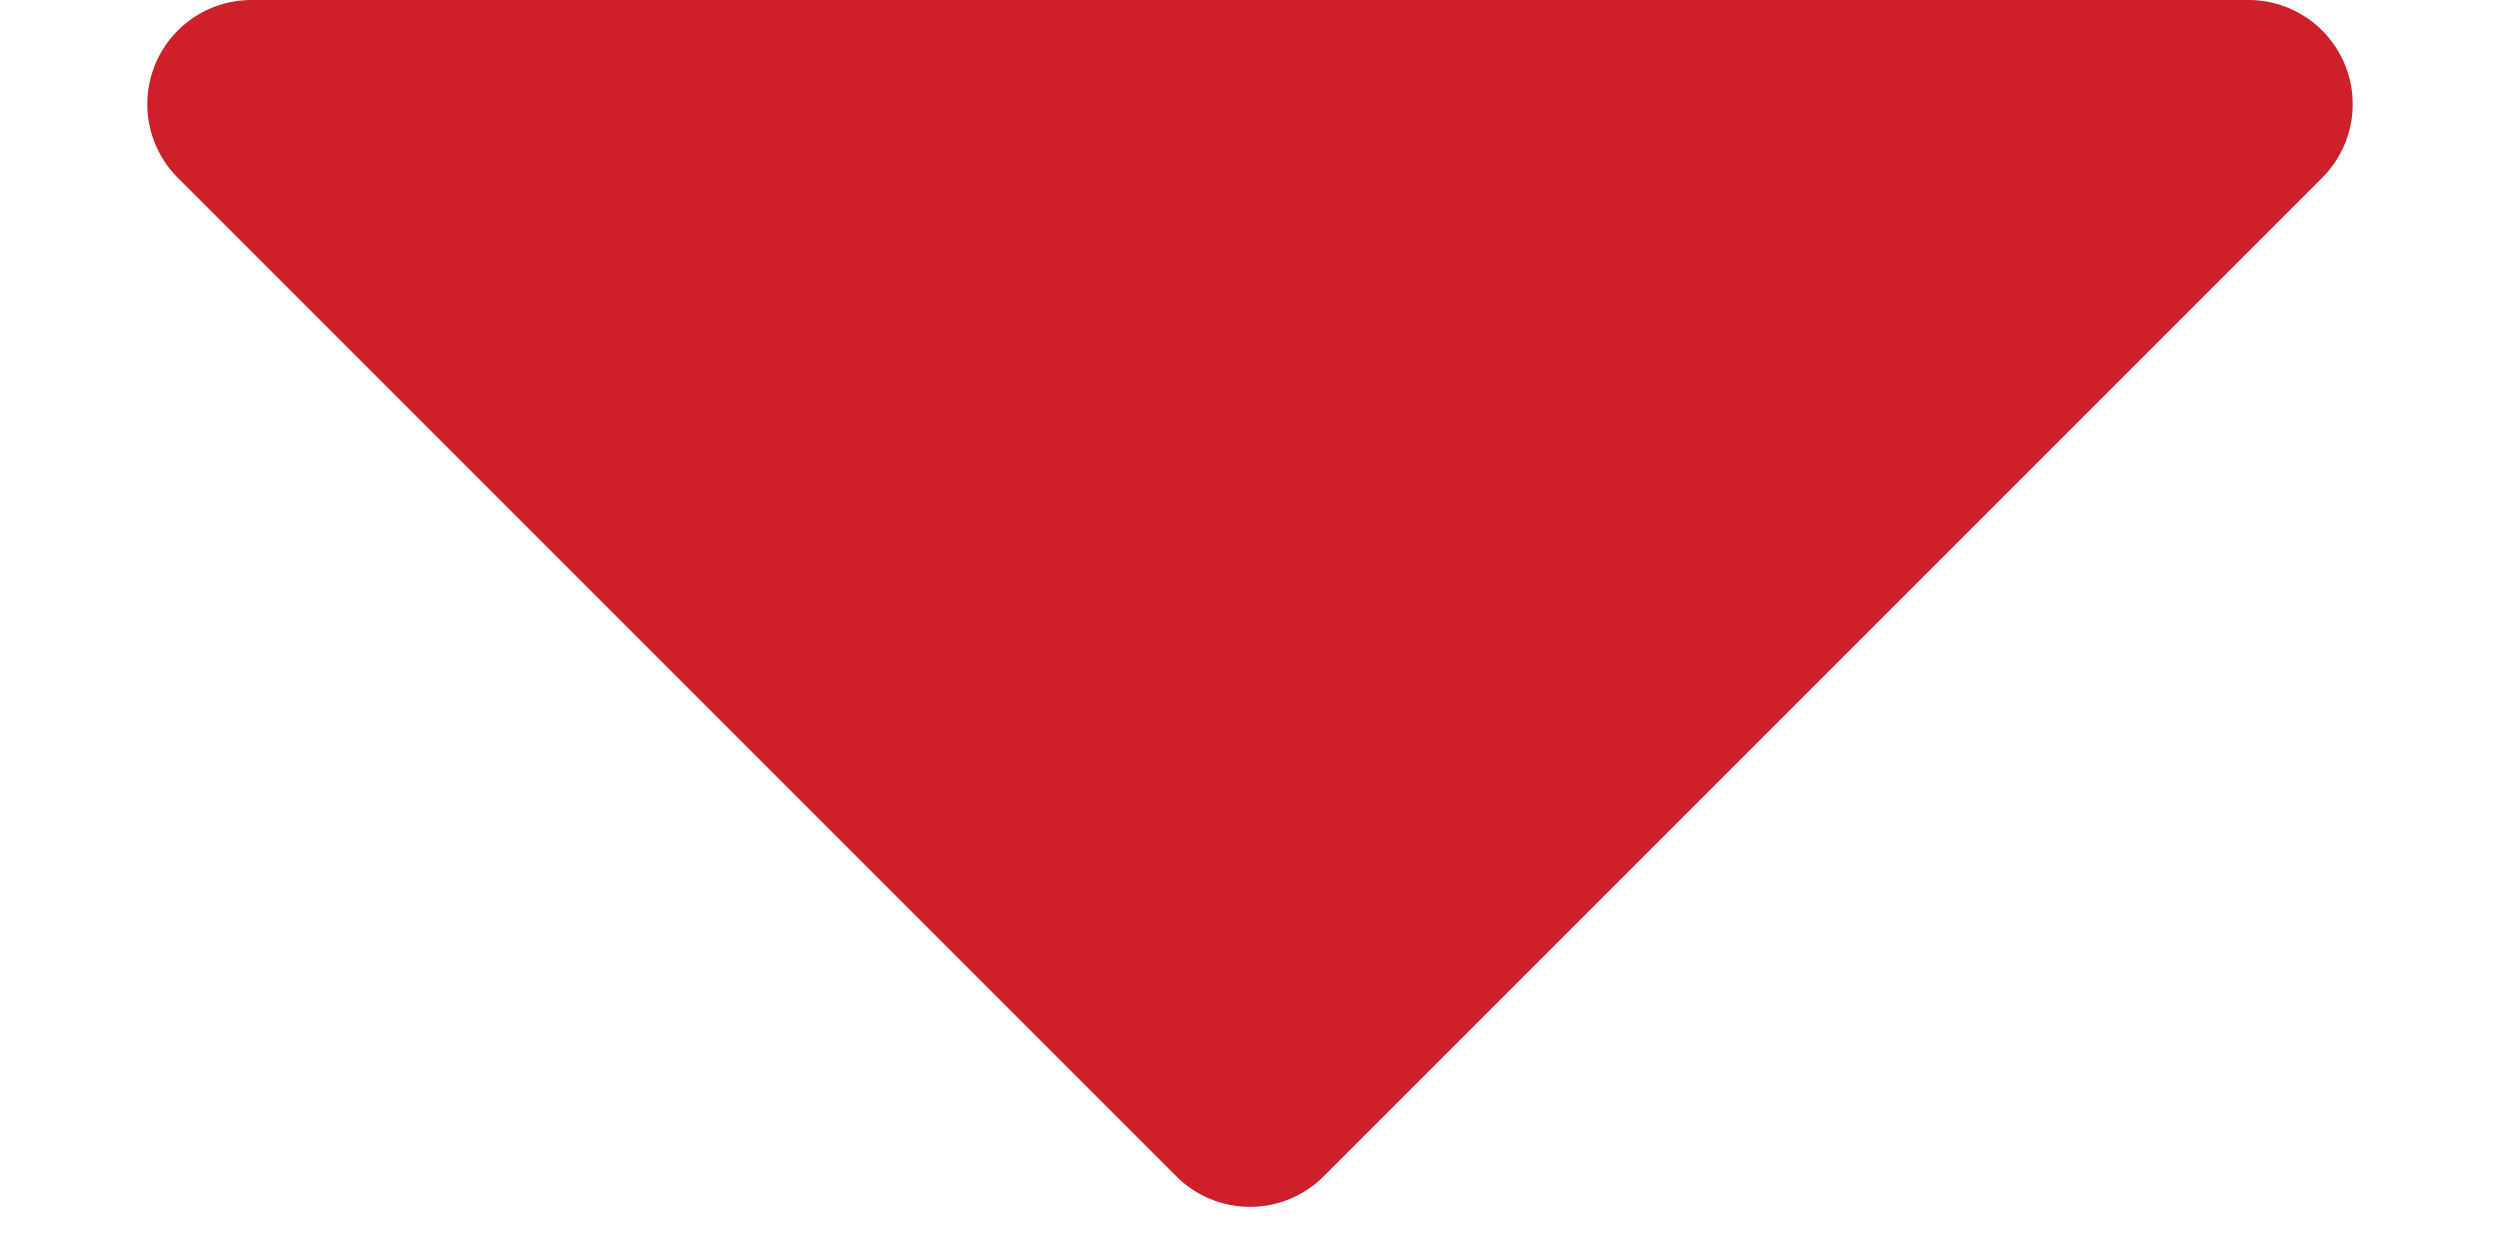 <svg xmlns="http://www.w3.org/2000/svg" width="48" height="24" viewBox="0 0 48 24"><defs><style>.a{fill:#ce202a;}</style></defs><path class="a" d="M22.586,1.414a2,2,0,0,1,2.828,0L44.586,20.586A2,2,0,0,1,43.172,24H4.828a2,2,0,0,1-1.414-3.414Z" transform="translate(48 24) rotate(180)"/></svg>